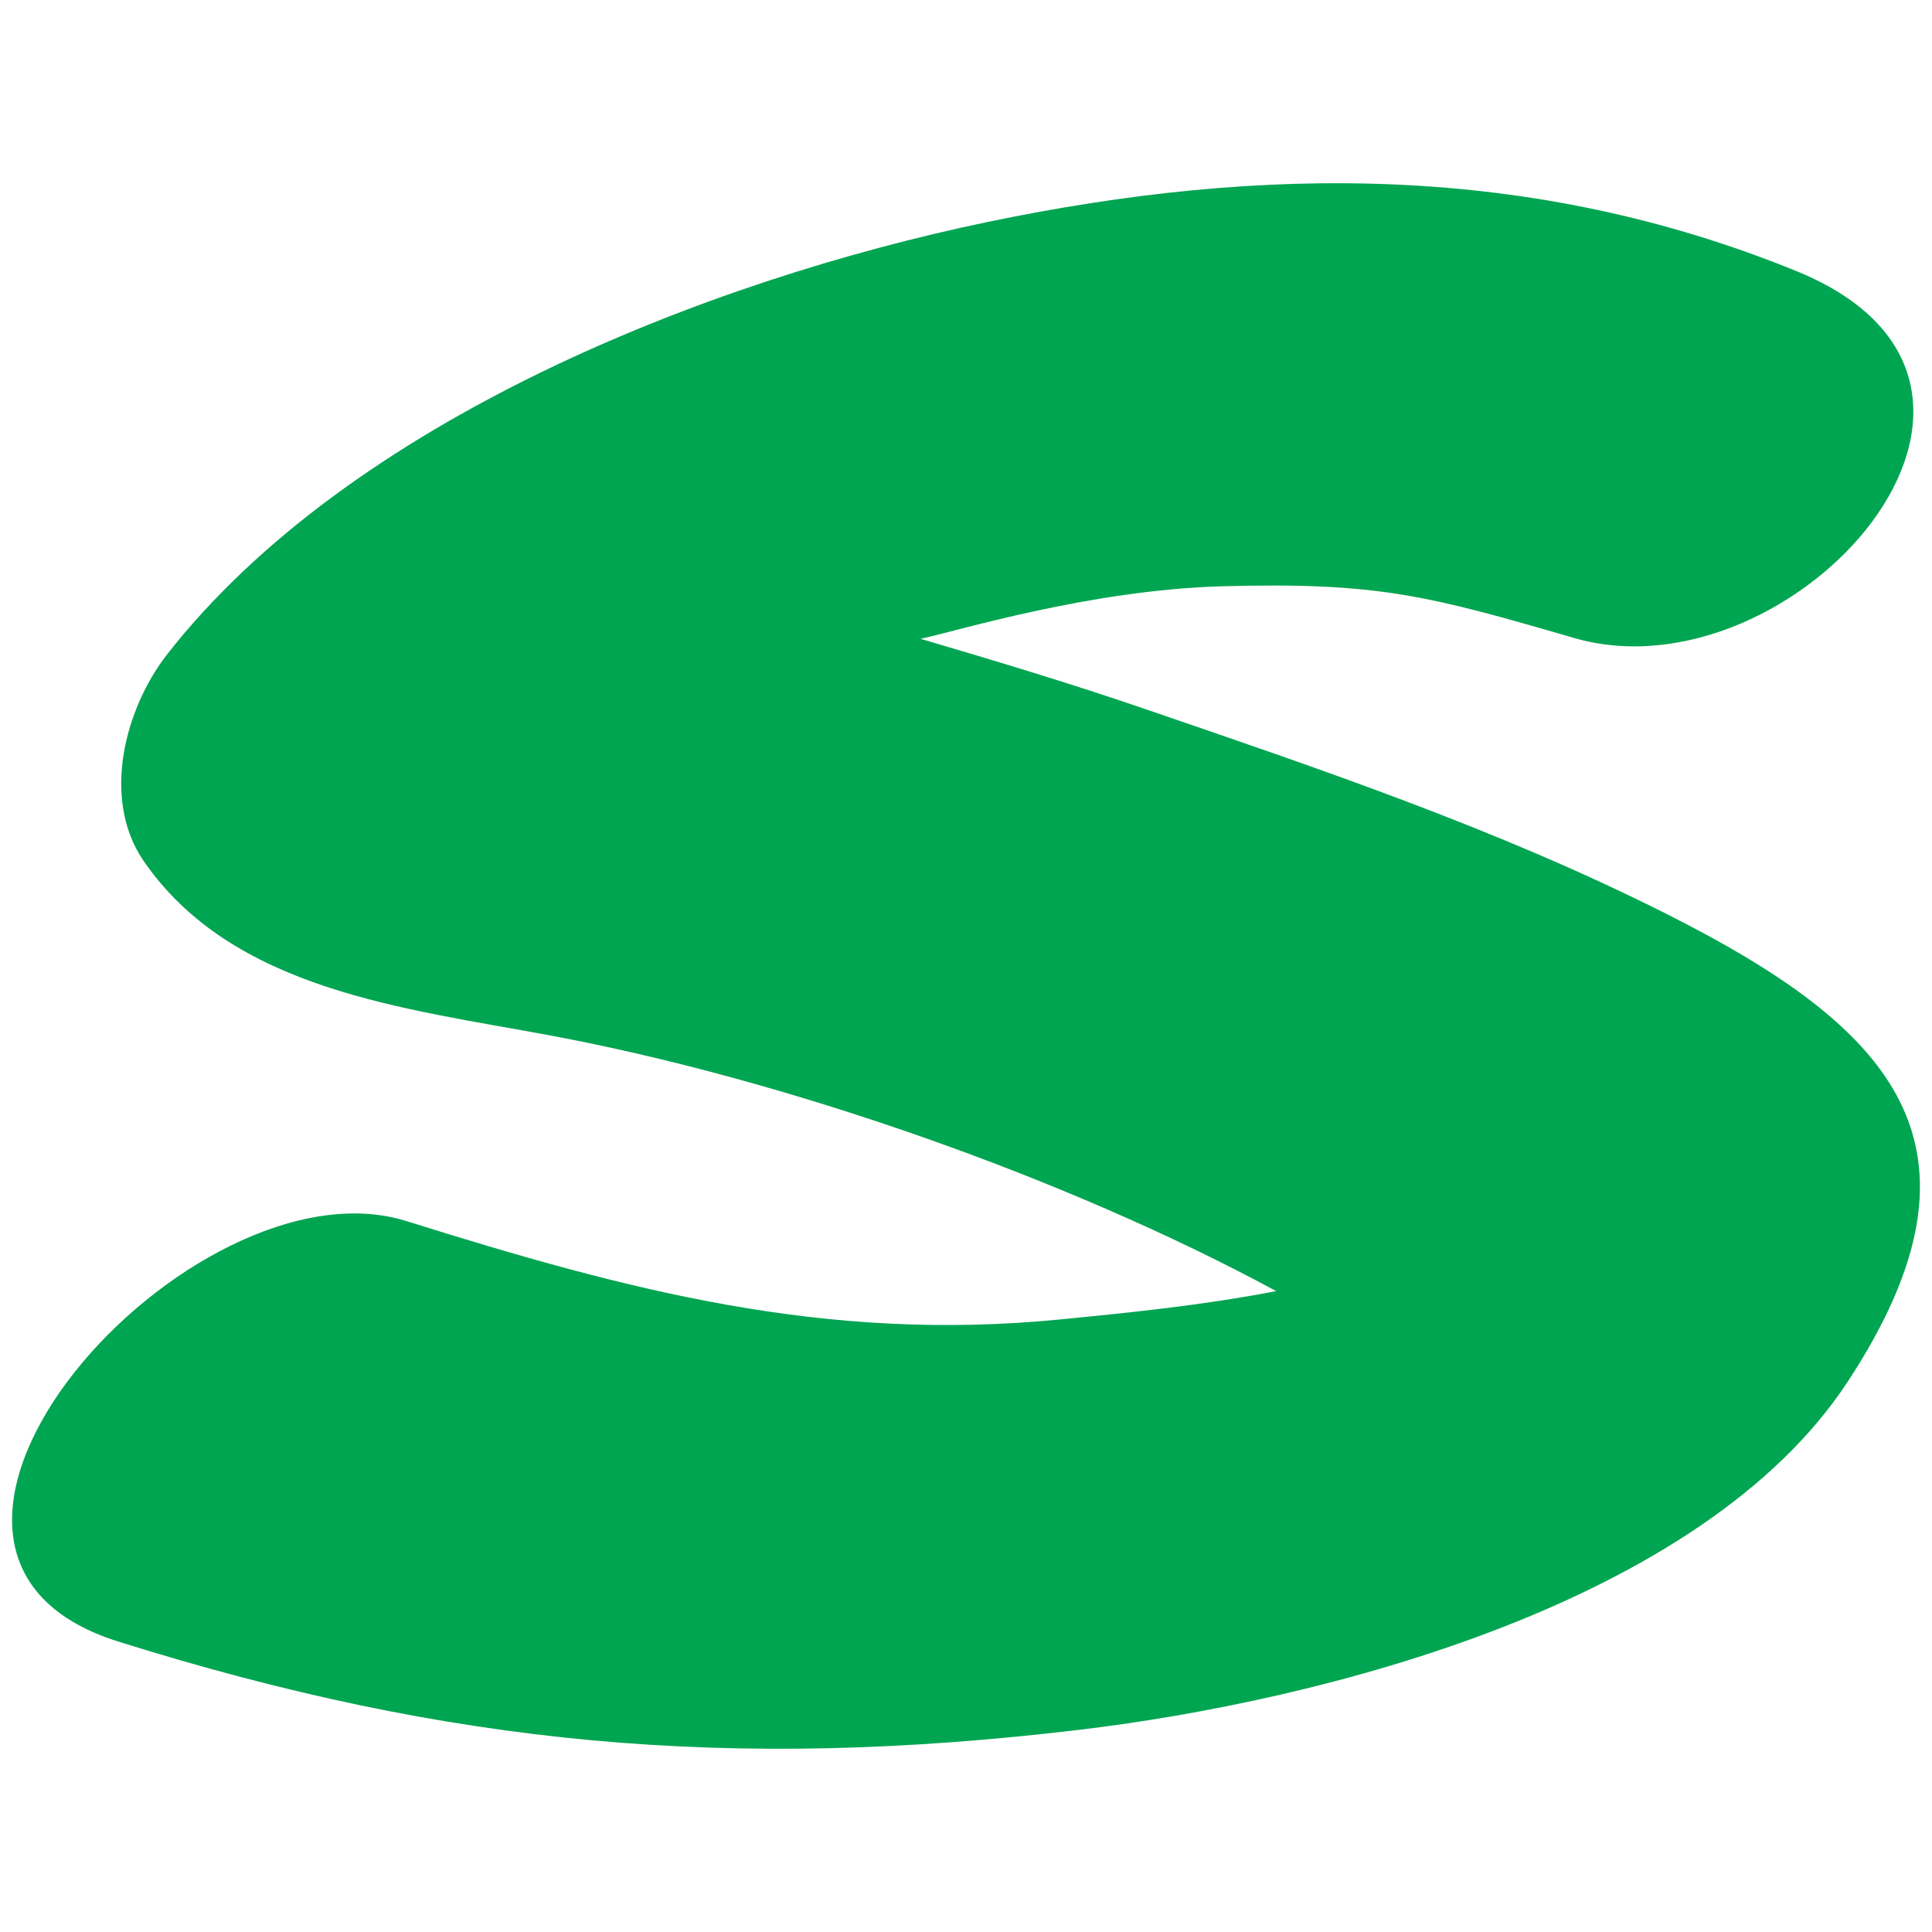 <?xml version="1.0" encoding="utf-8"?>
<!-- Generator: Adobe Illustrator 16.0.0, SVG Export Plug-In . SVG Version: 6.00 Build 0)  -->
<!DOCTYPE svg PUBLIC "-//W3C//DTD SVG 1.1//EN" "http://www.w3.org/Graphics/SVG/1.1/DTD/svg11.dtd">
<svg version="1.1" id="Layer_1" xmlns="http://www.w3.org/2000/svg" xmlns:xlink="http://www.w3.org/1999/xlink" x="0px" y="0px"
	 width="160px" height="160px" viewBox="0 0 160 160" enable-background="new 0 0 160 160" xml:space="preserve">
<path fill="#00A551" d="M138.023,75.692c-13.877-6.992-28.569-11.965-43.258-16.997c-6.123-2.102-12.324-3.961-18.528-5.792
	c3.116-0.655,13.922-4.031,24.963-4.35c12.908-0.351,17.042,0.761,29.148,4.279c18.161,5.288,41.605-20.923,18.436-30.375
	c-21.949-8.943-44.189-8.829-67.01-4.071C58.533,23.228,28.95,34.865,13.827,54.208c-3.509,4.518-5.425,11.948-1.962,17.05
	c7.364,10.758,21.684,12.245,33.623,14.48c19.456,3.615,42.745,11.744,60.198,21.184c-5.932,1.154-11.994,1.773-17.914,2.35
	c-19.482,1.916-35.763-2.397-54.098-8.142c-17.82-5.599-47.564,27.369-23.894,34.812c27.553,8.644,50.727,10.744,79.513,7.324
	c20.209-2.401,51.628-10.422,63.723-28.834C165.93,94.744,156.574,85.039,138.023,75.692z"/>
</svg>
